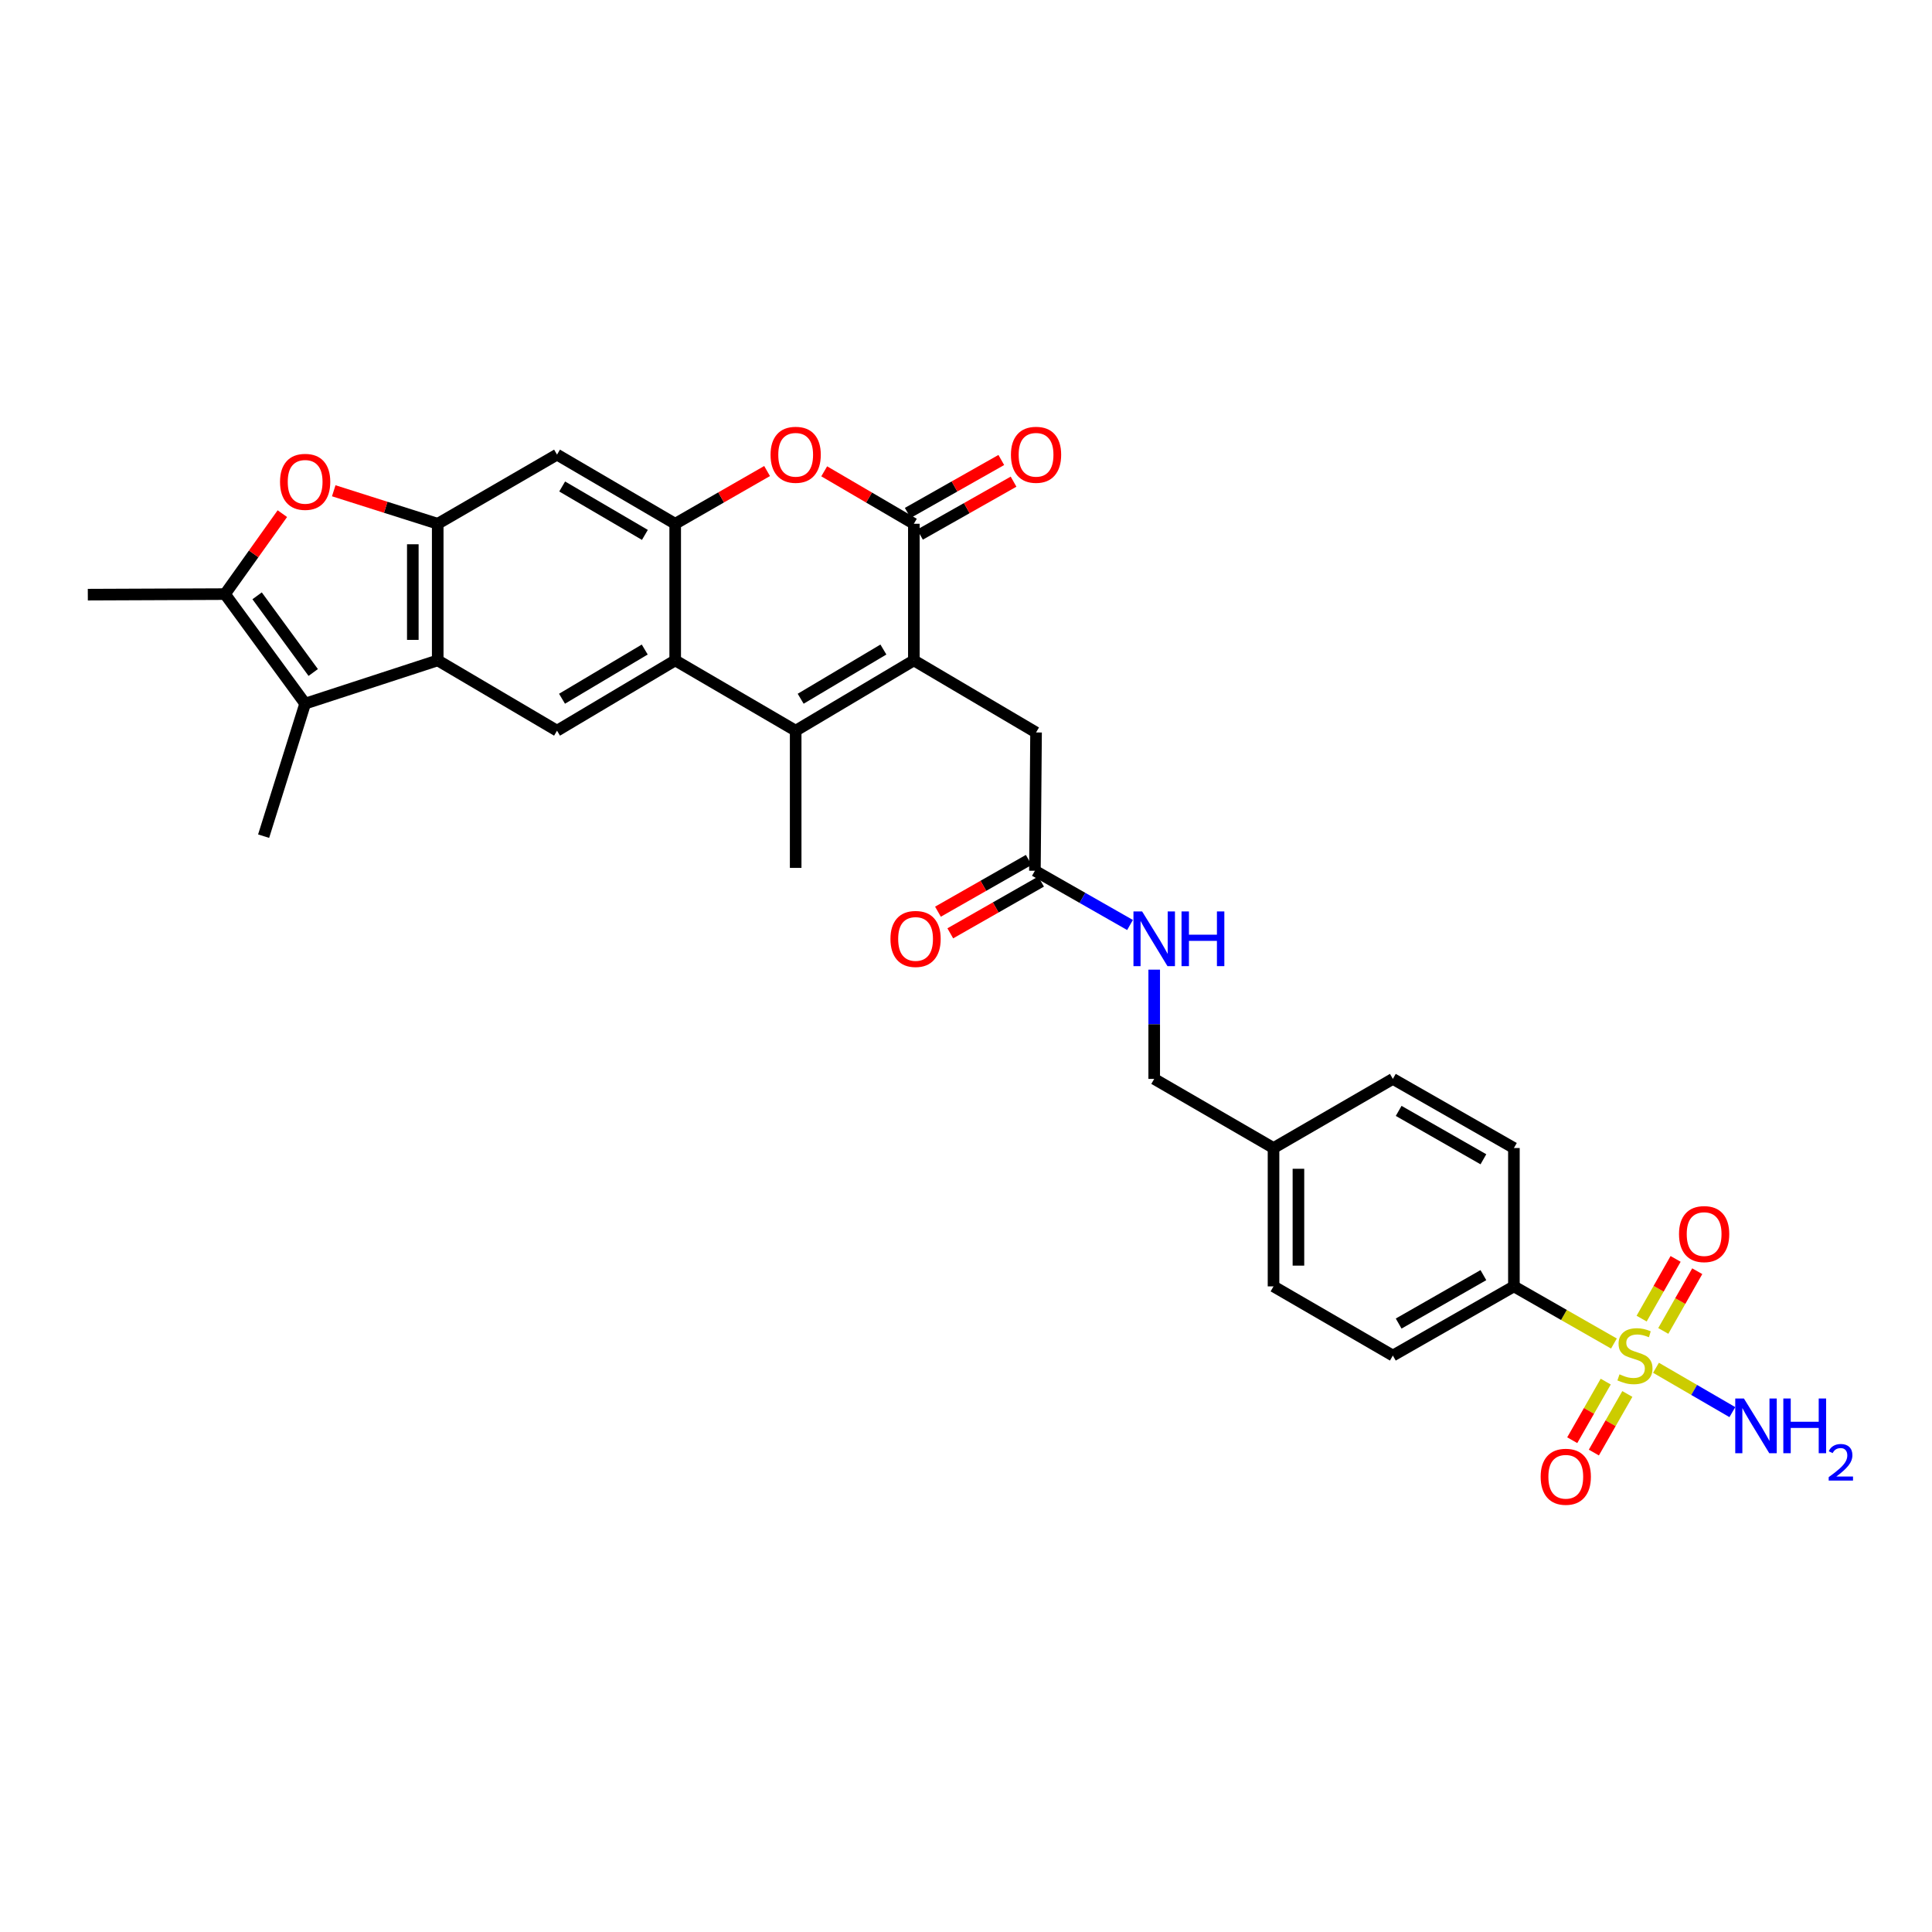 <?xml version='1.0' encoding='iso-8859-1'?>
<svg version='1.1' baseProfile='full'
              xmlns='http://www.w3.org/2000/svg'
                      xmlns:rdkit='http://www.rdkit.org/xml'
                      xmlns:xlink='http://www.w3.org/1999/xlink'
                  xml:space='preserve'
width='1000px' height='1000px' viewBox='0 0 1000 1000'>
<!-- END OF HEADER -->
<rect style='opacity:1.0;fill:#FFFFFF;stroke:none' width='1000' height='1000' x='0' y='0'> </rect>
<path class='bond-13' d='M 835.365,695.413 L 809.48,680.62' style='fill:none;fill-rule:evenodd;stroke:#CCCC00;stroke-width:6px;stroke-linecap:butt;stroke-linejoin:miter;stroke-opacity:1' />
<path class='bond-13' d='M 809.48,680.62 L 783.595,665.827' style='fill:none;fill-rule:evenodd;stroke:#000000;stroke-width:6px;stroke-linecap:butt;stroke-linejoin:miter;stroke-opacity:1' />
<path class='bond-16' d='M 831.118,715.119 L 822.453,730.282' style='fill:none;fill-rule:evenodd;stroke:#CCCC00;stroke-width:6px;stroke-linecap:butt;stroke-linejoin:miter;stroke-opacity:1' />
<path class='bond-16' d='M 822.453,730.282 L 813.787,745.445' style='fill:none;fill-rule:evenodd;stroke:#FF0000;stroke-width:6px;stroke-linecap:butt;stroke-linejoin:miter;stroke-opacity:1' />
<path class='bond-16' d='M 842.31,721.515 L 833.644,736.678' style='fill:none;fill-rule:evenodd;stroke:#CCCC00;stroke-width:6px;stroke-linecap:butt;stroke-linejoin:miter;stroke-opacity:1' />
<path class='bond-16' d='M 833.644,736.678 L 824.979,751.841' style='fill:none;fill-rule:evenodd;stroke:#FF0000;stroke-width:6px;stroke-linecap:butt;stroke-linejoin:miter;stroke-opacity:1' />
<path class='bond-17' d='M 860.912,688.889 L 869.703,673.433' style='fill:none;fill-rule:evenodd;stroke:#CCCC00;stroke-width:6px;stroke-linecap:butt;stroke-linejoin:miter;stroke-opacity:1' />
<path class='bond-17' d='M 869.703,673.433 L 878.494,657.977' style='fill:none;fill-rule:evenodd;stroke:#FF0000;stroke-width:6px;stroke-linecap:butt;stroke-linejoin:miter;stroke-opacity:1' />
<path class='bond-17' d='M 849.707,682.516 L 858.498,667.06' style='fill:none;fill-rule:evenodd;stroke:#CCCC00;stroke-width:6px;stroke-linecap:butt;stroke-linejoin:miter;stroke-opacity:1' />
<path class='bond-17' d='M 858.498,667.06 L 867.289,651.605' style='fill:none;fill-rule:evenodd;stroke:#FF0000;stroke-width:6px;stroke-linecap:butt;stroke-linejoin:miter;stroke-opacity:1' />
<path class='bond-19' d='M 857.14,707.958 L 876.903,719.436' style='fill:none;fill-rule:evenodd;stroke:#CCCC00;stroke-width:6px;stroke-linecap:butt;stroke-linejoin:miter;stroke-opacity:1' />
<path class='bond-19' d='M 876.903,719.436 L 896.666,730.913' style='fill:none;fill-rule:evenodd;stroke:#0000FF;stroke-width:6px;stroke-linecap:butt;stroke-linejoin:miter;stroke-opacity:1' />
<path class='bond-0' d='M 473.011,341.815 L 536.259,379.118' style='fill:none;fill-rule:evenodd;stroke:#000000;stroke-width:6px;stroke-linecap:butt;stroke-linejoin:miter;stroke-opacity:1' />
<path class='bond-1' d='M 473.011,341.815 L 411.839,378.202' style='fill:none;fill-rule:evenodd;stroke:#000000;stroke-width:6px;stroke-linecap:butt;stroke-linejoin:miter;stroke-opacity:1' />
<path class='bond-1' d='M 457.245,336.195 L 414.425,361.665' style='fill:none;fill-rule:evenodd;stroke:#000000;stroke-width:6px;stroke-linecap:butt;stroke-linejoin:miter;stroke-opacity:1' />
<path class='bond-2' d='M 473.011,341.815 L 473.011,271.105' style='fill:none;fill-rule:evenodd;stroke:#000000;stroke-width:6px;stroke-linecap:butt;stroke-linejoin:miter;stroke-opacity:1' />
<path class='bond-3' d='M 411.839,378.202 L 349.479,341.815' style='fill:none;fill-rule:evenodd;stroke:#000000;stroke-width:6px;stroke-linecap:butt;stroke-linejoin:miter;stroke-opacity:1' />
<path class='bond-25' d='M 411.839,378.202 L 411.839,449.22' style='fill:none;fill-rule:evenodd;stroke:#000000;stroke-width:6px;stroke-linecap:butt;stroke-linejoin:miter;stroke-opacity:1' />
<path class='bond-8' d='M 473.011,271.105 L 449.811,257.53' style='fill:none;fill-rule:evenodd;stroke:#000000;stroke-width:6px;stroke-linecap:butt;stroke-linejoin:miter;stroke-opacity:1' />
<path class='bond-8' d='M 449.811,257.53 L 426.611,243.956' style='fill:none;fill-rule:evenodd;stroke:#FF0000;stroke-width:6px;stroke-linecap:butt;stroke-linejoin:miter;stroke-opacity:1' />
<path class='bond-18' d='M 476.185,276.714 L 500.401,263.011' style='fill:none;fill-rule:evenodd;stroke:#000000;stroke-width:6px;stroke-linecap:butt;stroke-linejoin:miter;stroke-opacity:1' />
<path class='bond-18' d='M 500.401,263.011 L 524.617,249.307' style='fill:none;fill-rule:evenodd;stroke:#FF0000;stroke-width:6px;stroke-linecap:butt;stroke-linejoin:miter;stroke-opacity:1' />
<path class='bond-18' d='M 469.837,265.496 L 494.052,251.792' style='fill:none;fill-rule:evenodd;stroke:#000000;stroke-width:6px;stroke-linecap:butt;stroke-linejoin:miter;stroke-opacity:1' />
<path class='bond-18' d='M 494.052,251.792 L 518.268,238.088' style='fill:none;fill-rule:evenodd;stroke:#FF0000;stroke-width:6px;stroke-linecap:butt;stroke-linejoin:miter;stroke-opacity:1' />
<path class='bond-11' d='M 349.479,341.815 L 288.315,378.202' style='fill:none;fill-rule:evenodd;stroke:#000000;stroke-width:6px;stroke-linecap:butt;stroke-linejoin:miter;stroke-opacity:1' />
<path class='bond-11' d='M 333.714,336.195 L 290.899,361.666' style='fill:none;fill-rule:evenodd;stroke:#000000;stroke-width:6px;stroke-linecap:butt;stroke-linejoin:miter;stroke-opacity:1' />
<path class='bond-32' d='M 349.479,341.815 L 349.479,271.105' style='fill:none;fill-rule:evenodd;stroke:#000000;stroke-width:6px;stroke-linecap:butt;stroke-linejoin:miter;stroke-opacity:1' />
<path class='bond-4' d='M 226.563,341.815 L 288.315,378.202' style='fill:none;fill-rule:evenodd;stroke:#000000;stroke-width:6px;stroke-linecap:butt;stroke-linejoin:miter;stroke-opacity:1' />
<path class='bond-7' d='M 226.563,341.815 L 157.944,364.194' style='fill:none;fill-rule:evenodd;stroke:#000000;stroke-width:6px;stroke-linecap:butt;stroke-linejoin:miter;stroke-opacity:1' />
<path class='bond-33' d='M 226.563,341.815 L 226.563,271.105' style='fill:none;fill-rule:evenodd;stroke:#000000;stroke-width:6px;stroke-linecap:butt;stroke-linejoin:miter;stroke-opacity:1' />
<path class='bond-33' d='M 213.673,331.209 L 213.673,281.711' style='fill:none;fill-rule:evenodd;stroke:#000000;stroke-width:6px;stroke-linecap:butt;stroke-linejoin:miter;stroke-opacity:1' />
<path class='bond-5' d='M 349.479,271.105 L 373.26,257.455' style='fill:none;fill-rule:evenodd;stroke:#000000;stroke-width:6px;stroke-linecap:butt;stroke-linejoin:miter;stroke-opacity:1' />
<path class='bond-5' d='M 373.26,257.455 L 397.042,243.806' style='fill:none;fill-rule:evenodd;stroke:#FF0000;stroke-width:6px;stroke-linecap:butt;stroke-linejoin:miter;stroke-opacity:1' />
<path class='bond-12' d='M 349.479,271.105 L 288.315,235.313' style='fill:none;fill-rule:evenodd;stroke:#000000;stroke-width:6px;stroke-linecap:butt;stroke-linejoin:miter;stroke-opacity:1' />
<path class='bond-12' d='M 333.794,276.862 L 290.979,251.807' style='fill:none;fill-rule:evenodd;stroke:#000000;stroke-width:6px;stroke-linecap:butt;stroke-linejoin:miter;stroke-opacity:1' />
<path class='bond-6' d='M 226.563,271.105 L 288.315,235.313' style='fill:none;fill-rule:evenodd;stroke:#000000;stroke-width:6px;stroke-linecap:butt;stroke-linejoin:miter;stroke-opacity:1' />
<path class='bond-10' d='M 226.563,271.105 L 199.653,262.562' style='fill:none;fill-rule:evenodd;stroke:#000000;stroke-width:6px;stroke-linecap:butt;stroke-linejoin:miter;stroke-opacity:1' />
<path class='bond-10' d='M 199.653,262.562 L 172.744,254.019' style='fill:none;fill-rule:evenodd;stroke:#FF0000;stroke-width:6px;stroke-linecap:butt;stroke-linejoin:miter;stroke-opacity:1' />
<path class='bond-9' d='M 157.944,364.194 L 116.459,307.506' style='fill:none;fill-rule:evenodd;stroke:#000000;stroke-width:6px;stroke-linecap:butt;stroke-linejoin:miter;stroke-opacity:1' />
<path class='bond-9' d='M 162.123,348.078 L 133.084,308.396' style='fill:none;fill-rule:evenodd;stroke:#000000;stroke-width:6px;stroke-linecap:butt;stroke-linejoin:miter;stroke-opacity:1' />
<path class='bond-29' d='M 157.944,364.194 L 136.453,432.799' style='fill:none;fill-rule:evenodd;stroke:#000000;stroke-width:6px;stroke-linecap:butt;stroke-linejoin:miter;stroke-opacity:1' />
<path class='bond-30' d='M 116.459,307.506 L 45.455,307.792' style='fill:none;fill-rule:evenodd;stroke:#000000;stroke-width:6px;stroke-linecap:butt;stroke-linejoin:miter;stroke-opacity:1' />
<path class='bond-34' d='M 116.459,307.506 L 131.302,286.686' style='fill:none;fill-rule:evenodd;stroke:#000000;stroke-width:6px;stroke-linecap:butt;stroke-linejoin:miter;stroke-opacity:1' />
<path class='bond-34' d='M 131.302,286.686 L 146.146,265.867' style='fill:none;fill-rule:evenodd;stroke:#FF0000;stroke-width:6px;stroke-linecap:butt;stroke-linejoin:miter;stroke-opacity:1' />
<path class='bond-22' d='M 783.595,665.827 L 720.941,701.633' style='fill:none;fill-rule:evenodd;stroke:#000000;stroke-width:6px;stroke-linecap:butt;stroke-linejoin:miter;stroke-opacity:1' />
<path class='bond-22' d='M 767.801,660.006 L 723.943,685.071' style='fill:none;fill-rule:evenodd;stroke:#000000;stroke-width:6px;stroke-linecap:butt;stroke-linejoin:miter;stroke-opacity:1' />
<path class='bond-23' d='M 783.595,665.827 L 783.595,594.214' style='fill:none;fill-rule:evenodd;stroke:#000000;stroke-width:6px;stroke-linecap:butt;stroke-linejoin:miter;stroke-opacity:1' />
<path class='bond-14' d='M 536.259,379.118 L 535.665,450.702' style='fill:none;fill-rule:evenodd;stroke:#000000;stroke-width:6px;stroke-linecap:butt;stroke-linejoin:miter;stroke-opacity:1' />
<path class='bond-15' d='M 535.665,450.702 L 560.282,464.74' style='fill:none;fill-rule:evenodd;stroke:#000000;stroke-width:6px;stroke-linecap:butt;stroke-linejoin:miter;stroke-opacity:1' />
<path class='bond-15' d='M 560.282,464.74 L 584.899,478.777' style='fill:none;fill-rule:evenodd;stroke:#0000FF;stroke-width:6px;stroke-linecap:butt;stroke-linejoin:miter;stroke-opacity:1' />
<path class='bond-21' d='M 532.473,445.103 L 508.979,458.497' style='fill:none;fill-rule:evenodd;stroke:#000000;stroke-width:6px;stroke-linecap:butt;stroke-linejoin:miter;stroke-opacity:1' />
<path class='bond-21' d='M 508.979,458.497 L 485.484,471.891' style='fill:none;fill-rule:evenodd;stroke:#FF0000;stroke-width:6px;stroke-linecap:butt;stroke-linejoin:miter;stroke-opacity:1' />
<path class='bond-21' d='M 538.857,456.302 L 515.363,469.695' style='fill:none;fill-rule:evenodd;stroke:#000000;stroke-width:6px;stroke-linecap:butt;stroke-linejoin:miter;stroke-opacity:1' />
<path class='bond-21' d='M 515.363,469.695 L 491.868,483.089' style='fill:none;fill-rule:evenodd;stroke:#FF0000;stroke-width:6px;stroke-linecap:butt;stroke-linejoin:miter;stroke-opacity:1' />
<path class='bond-20' d='M 597.416,501.887 L 597.416,530.162' style='fill:none;fill-rule:evenodd;stroke:#0000FF;stroke-width:6px;stroke-linecap:butt;stroke-linejoin:miter;stroke-opacity:1' />
<path class='bond-20' d='M 597.416,530.162 L 597.416,558.436' style='fill:none;fill-rule:evenodd;stroke:#000000;stroke-width:6px;stroke-linecap:butt;stroke-linejoin:miter;stroke-opacity:1' />
<path class='bond-27' d='M 720.941,701.633 L 659.175,665.827' style='fill:none;fill-rule:evenodd;stroke:#000000;stroke-width:6px;stroke-linecap:butt;stroke-linejoin:miter;stroke-opacity:1' />
<path class='bond-28' d='M 783.595,594.214 L 720.941,558.436' style='fill:none;fill-rule:evenodd;stroke:#000000;stroke-width:6px;stroke-linecap:butt;stroke-linejoin:miter;stroke-opacity:1' />
<path class='bond-28' d='M 767.805,600.041 L 723.947,574.997' style='fill:none;fill-rule:evenodd;stroke:#000000;stroke-width:6px;stroke-linecap:butt;stroke-linejoin:miter;stroke-opacity:1' />
<path class='bond-24' d='M 597.416,558.436 L 659.175,594.214' style='fill:none;fill-rule:evenodd;stroke:#000000;stroke-width:6px;stroke-linecap:butt;stroke-linejoin:miter;stroke-opacity:1' />
<path class='bond-26' d='M 659.175,594.214 L 720.941,558.436' style='fill:none;fill-rule:evenodd;stroke:#000000;stroke-width:6px;stroke-linecap:butt;stroke-linejoin:miter;stroke-opacity:1' />
<path class='bond-31' d='M 659.175,594.214 L 659.175,665.827' style='fill:none;fill-rule:evenodd;stroke:#000000;stroke-width:6px;stroke-linecap:butt;stroke-linejoin:miter;stroke-opacity:1' />
<path class='bond-31' d='M 672.065,604.956 L 672.065,655.085' style='fill:none;fill-rule:evenodd;stroke:#000000;stroke-width:6px;stroke-linecap:butt;stroke-linejoin:miter;stroke-opacity:1' />
<path  class='atom-0' d='M 838.249 711.353
Q 838.569 711.473, 839.889 712.033
Q 841.209 712.593, 842.649 712.953
Q 844.129 713.273, 845.569 713.273
Q 848.249 713.273, 849.809 711.993
Q 851.369 710.673, 851.369 708.393
Q 851.369 706.833, 850.569 705.873
Q 849.809 704.913, 848.609 704.393
Q 847.409 703.873, 845.409 703.273
Q 842.889 702.513, 841.369 701.793
Q 839.889 701.073, 838.809 699.553
Q 837.769 698.033, 837.769 695.473
Q 837.769 691.913, 840.169 689.713
Q 842.609 687.513, 847.409 687.513
Q 850.689 687.513, 854.409 689.073
L 853.489 692.153
Q 850.089 690.753, 847.529 690.753
Q 844.769 690.753, 843.249 691.913
Q 841.729 693.033, 841.769 694.993
Q 841.769 696.513, 842.529 697.433
Q 843.329 698.353, 844.449 698.873
Q 845.609 699.393, 847.529 699.993
Q 850.089 700.793, 851.609 701.593
Q 853.129 702.393, 854.209 704.033
Q 855.329 705.633, 855.329 708.393
Q 855.329 712.313, 852.689 714.433
Q 850.089 716.513, 845.729 716.513
Q 843.209 716.513, 841.289 715.953
Q 839.409 715.433, 837.169 714.513
L 838.249 711.353
' fill='#CCCC00'/>
<path  class='atom-9' d='M 398.839 235.393
Q 398.839 228.593, 402.199 224.793
Q 405.559 220.993, 411.839 220.993
Q 418.119 220.993, 421.479 224.793
Q 424.839 228.593, 424.839 235.393
Q 424.839 242.273, 421.439 246.193
Q 418.039 250.073, 411.839 250.073
Q 405.599 250.073, 402.199 246.193
Q 398.839 242.313, 398.839 235.393
M 411.839 246.873
Q 416.159 246.873, 418.479 243.993
Q 420.839 241.073, 420.839 235.393
Q 420.839 229.833, 418.479 227.033
Q 416.159 224.193, 411.839 224.193
Q 407.519 224.193, 405.159 226.993
Q 402.839 229.793, 402.839 235.393
Q 402.839 241.113, 405.159 243.993
Q 407.519 246.873, 411.839 246.873
' fill='#FF0000'/>
<path  class='atom-11' d='M 144.944 249.4
Q 144.944 242.6, 148.304 238.8
Q 151.664 235, 157.944 235
Q 164.224 235, 167.584 238.8
Q 170.944 242.6, 170.944 249.4
Q 170.944 256.28, 167.544 260.2
Q 164.144 264.08, 157.944 264.08
Q 151.704 264.08, 148.304 260.2
Q 144.944 256.32, 144.944 249.4
M 157.944 260.88
Q 162.264 260.88, 164.584 258
Q 166.944 255.08, 166.944 249.4
Q 166.944 243.84, 164.584 241.04
Q 162.264 238.2, 157.944 238.2
Q 153.624 238.2, 151.264 241
Q 148.944 243.8, 148.944 249.4
Q 148.944 255.12, 151.264 258
Q 153.624 260.88, 157.944 260.88
' fill='#FF0000'/>
<path  class='atom-17' d='M 797.443 764.367
Q 797.443 757.567, 800.803 753.767
Q 804.163 749.967, 810.443 749.967
Q 816.723 749.967, 820.083 753.767
Q 823.443 757.567, 823.443 764.367
Q 823.443 771.247, 820.043 775.167
Q 816.643 779.047, 810.443 779.047
Q 804.203 779.047, 800.803 775.167
Q 797.443 771.287, 797.443 764.367
M 810.443 775.847
Q 814.763 775.847, 817.083 772.967
Q 819.443 770.047, 819.443 764.367
Q 819.443 758.807, 817.083 756.007
Q 814.763 753.167, 810.443 753.167
Q 806.123 753.167, 803.763 755.967
Q 801.443 758.767, 801.443 764.367
Q 801.443 770.087, 803.763 772.967
Q 806.123 775.847, 810.443 775.847
' fill='#FF0000'/>
<path  class='atom-18' d='M 869.055 638.758
Q 869.055 631.958, 872.415 628.158
Q 875.775 624.358, 882.055 624.358
Q 888.335 624.358, 891.695 628.158
Q 895.055 631.958, 895.055 638.758
Q 895.055 645.638, 891.655 649.558
Q 888.255 653.438, 882.055 653.438
Q 875.815 653.438, 872.415 649.558
Q 869.055 645.678, 869.055 638.758
M 882.055 650.238
Q 886.375 650.238, 888.695 647.358
Q 891.055 644.438, 891.055 638.758
Q 891.055 633.198, 888.695 630.398
Q 886.375 627.558, 882.055 627.558
Q 877.735 627.558, 875.375 630.358
Q 873.055 633.158, 873.055 638.758
Q 873.055 644.478, 875.375 647.358
Q 877.735 650.238, 882.055 650.238
' fill='#FF0000'/>
<path  class='atom-19' d='M 523.259 235.393
Q 523.259 228.593, 526.619 224.793
Q 529.979 220.993, 536.259 220.993
Q 542.539 220.993, 545.899 224.793
Q 549.259 228.593, 549.259 235.393
Q 549.259 242.273, 545.859 246.193
Q 542.459 250.073, 536.259 250.073
Q 530.019 250.073, 526.619 246.193
Q 523.259 242.313, 523.259 235.393
M 536.259 246.873
Q 540.579 246.873, 542.899 243.993
Q 545.259 241.073, 545.259 235.393
Q 545.259 229.833, 542.899 227.033
Q 540.579 224.193, 536.259 224.193
Q 531.939 224.193, 529.579 226.993
Q 527.259 229.793, 527.259 235.393
Q 527.259 241.113, 529.579 243.993
Q 531.939 246.873, 536.259 246.873
' fill='#FF0000'/>
<path  class='atom-20' d='M 902.643 723.86
L 911.923 738.86
Q 912.843 740.34, 914.323 743.02
Q 915.803 745.7, 915.883 745.86
L 915.883 723.86
L 919.643 723.86
L 919.643 752.18
L 915.763 752.18
L 905.803 735.78
Q 904.643 733.86, 903.403 731.66
Q 902.203 729.46, 901.843 728.78
L 901.843 752.18
L 898.163 752.18
L 898.163 723.86
L 902.643 723.86
' fill='#0000FF'/>
<path  class='atom-20' d='M 923.043 723.86
L 926.883 723.86
L 926.883 735.9
L 941.363 735.9
L 941.363 723.86
L 945.203 723.86
L 945.203 752.18
L 941.363 752.18
L 941.363 739.1
L 926.883 739.1
L 926.883 752.18
L 923.043 752.18
L 923.043 723.86
' fill='#0000FF'/>
<path  class='atom-20' d='M 946.576 751.186
Q 947.262 749.417, 948.899 748.44
Q 950.536 747.437, 952.806 747.437
Q 955.631 747.437, 957.215 748.968
Q 958.799 750.5, 958.799 753.219
Q 958.799 755.991, 956.74 758.578
Q 954.707 761.165, 950.483 764.228
L 959.116 764.228
L 959.116 766.34
L 946.523 766.34
L 946.523 764.571
Q 950.008 762.089, 952.067 760.241
Q 954.153 758.393, 955.156 756.73
Q 956.159 755.067, 956.159 753.351
Q 956.159 751.556, 955.261 750.552
Q 954.364 749.549, 952.806 749.549
Q 951.301 749.549, 950.298 750.156
Q 949.295 750.764, 948.582 752.11
L 946.576 751.186
' fill='#0000FF'/>
<path  class='atom-21' d='M 591.156 471.754
L 600.436 486.754
Q 601.356 488.234, 602.836 490.914
Q 604.316 493.594, 604.396 493.754
L 604.396 471.754
L 608.156 471.754
L 608.156 500.074
L 604.276 500.074
L 594.316 483.674
Q 593.156 481.754, 591.916 479.554
Q 590.716 477.354, 590.356 476.674
L 590.356 500.074
L 586.676 500.074
L 586.676 471.754
L 591.156 471.754
' fill='#0000FF'/>
<path  class='atom-21' d='M 611.556 471.754
L 615.396 471.754
L 615.396 483.794
L 629.876 483.794
L 629.876 471.754
L 633.716 471.754
L 633.716 500.074
L 629.876 500.074
L 629.876 486.994
L 615.396 486.994
L 615.396 500.074
L 611.556 500.074
L 611.556 471.754
' fill='#0000FF'/>
<path  class='atom-22' d='M 460.899 485.994
Q 460.899 479.194, 464.259 475.394
Q 467.619 471.594, 473.899 471.594
Q 480.179 471.594, 483.539 475.394
Q 486.899 479.194, 486.899 485.994
Q 486.899 492.874, 483.499 496.794
Q 480.099 500.674, 473.899 500.674
Q 467.659 500.674, 464.259 496.794
Q 460.899 492.914, 460.899 485.994
M 473.899 497.474
Q 478.219 497.474, 480.539 494.594
Q 482.899 491.674, 482.899 485.994
Q 482.899 480.434, 480.539 477.634
Q 478.219 474.794, 473.899 474.794
Q 469.579 474.794, 467.219 477.594
Q 464.899 480.394, 464.899 485.994
Q 464.899 491.714, 467.219 494.594
Q 469.579 497.474, 473.899 497.474
' fill='#FF0000'/>
</svg>

